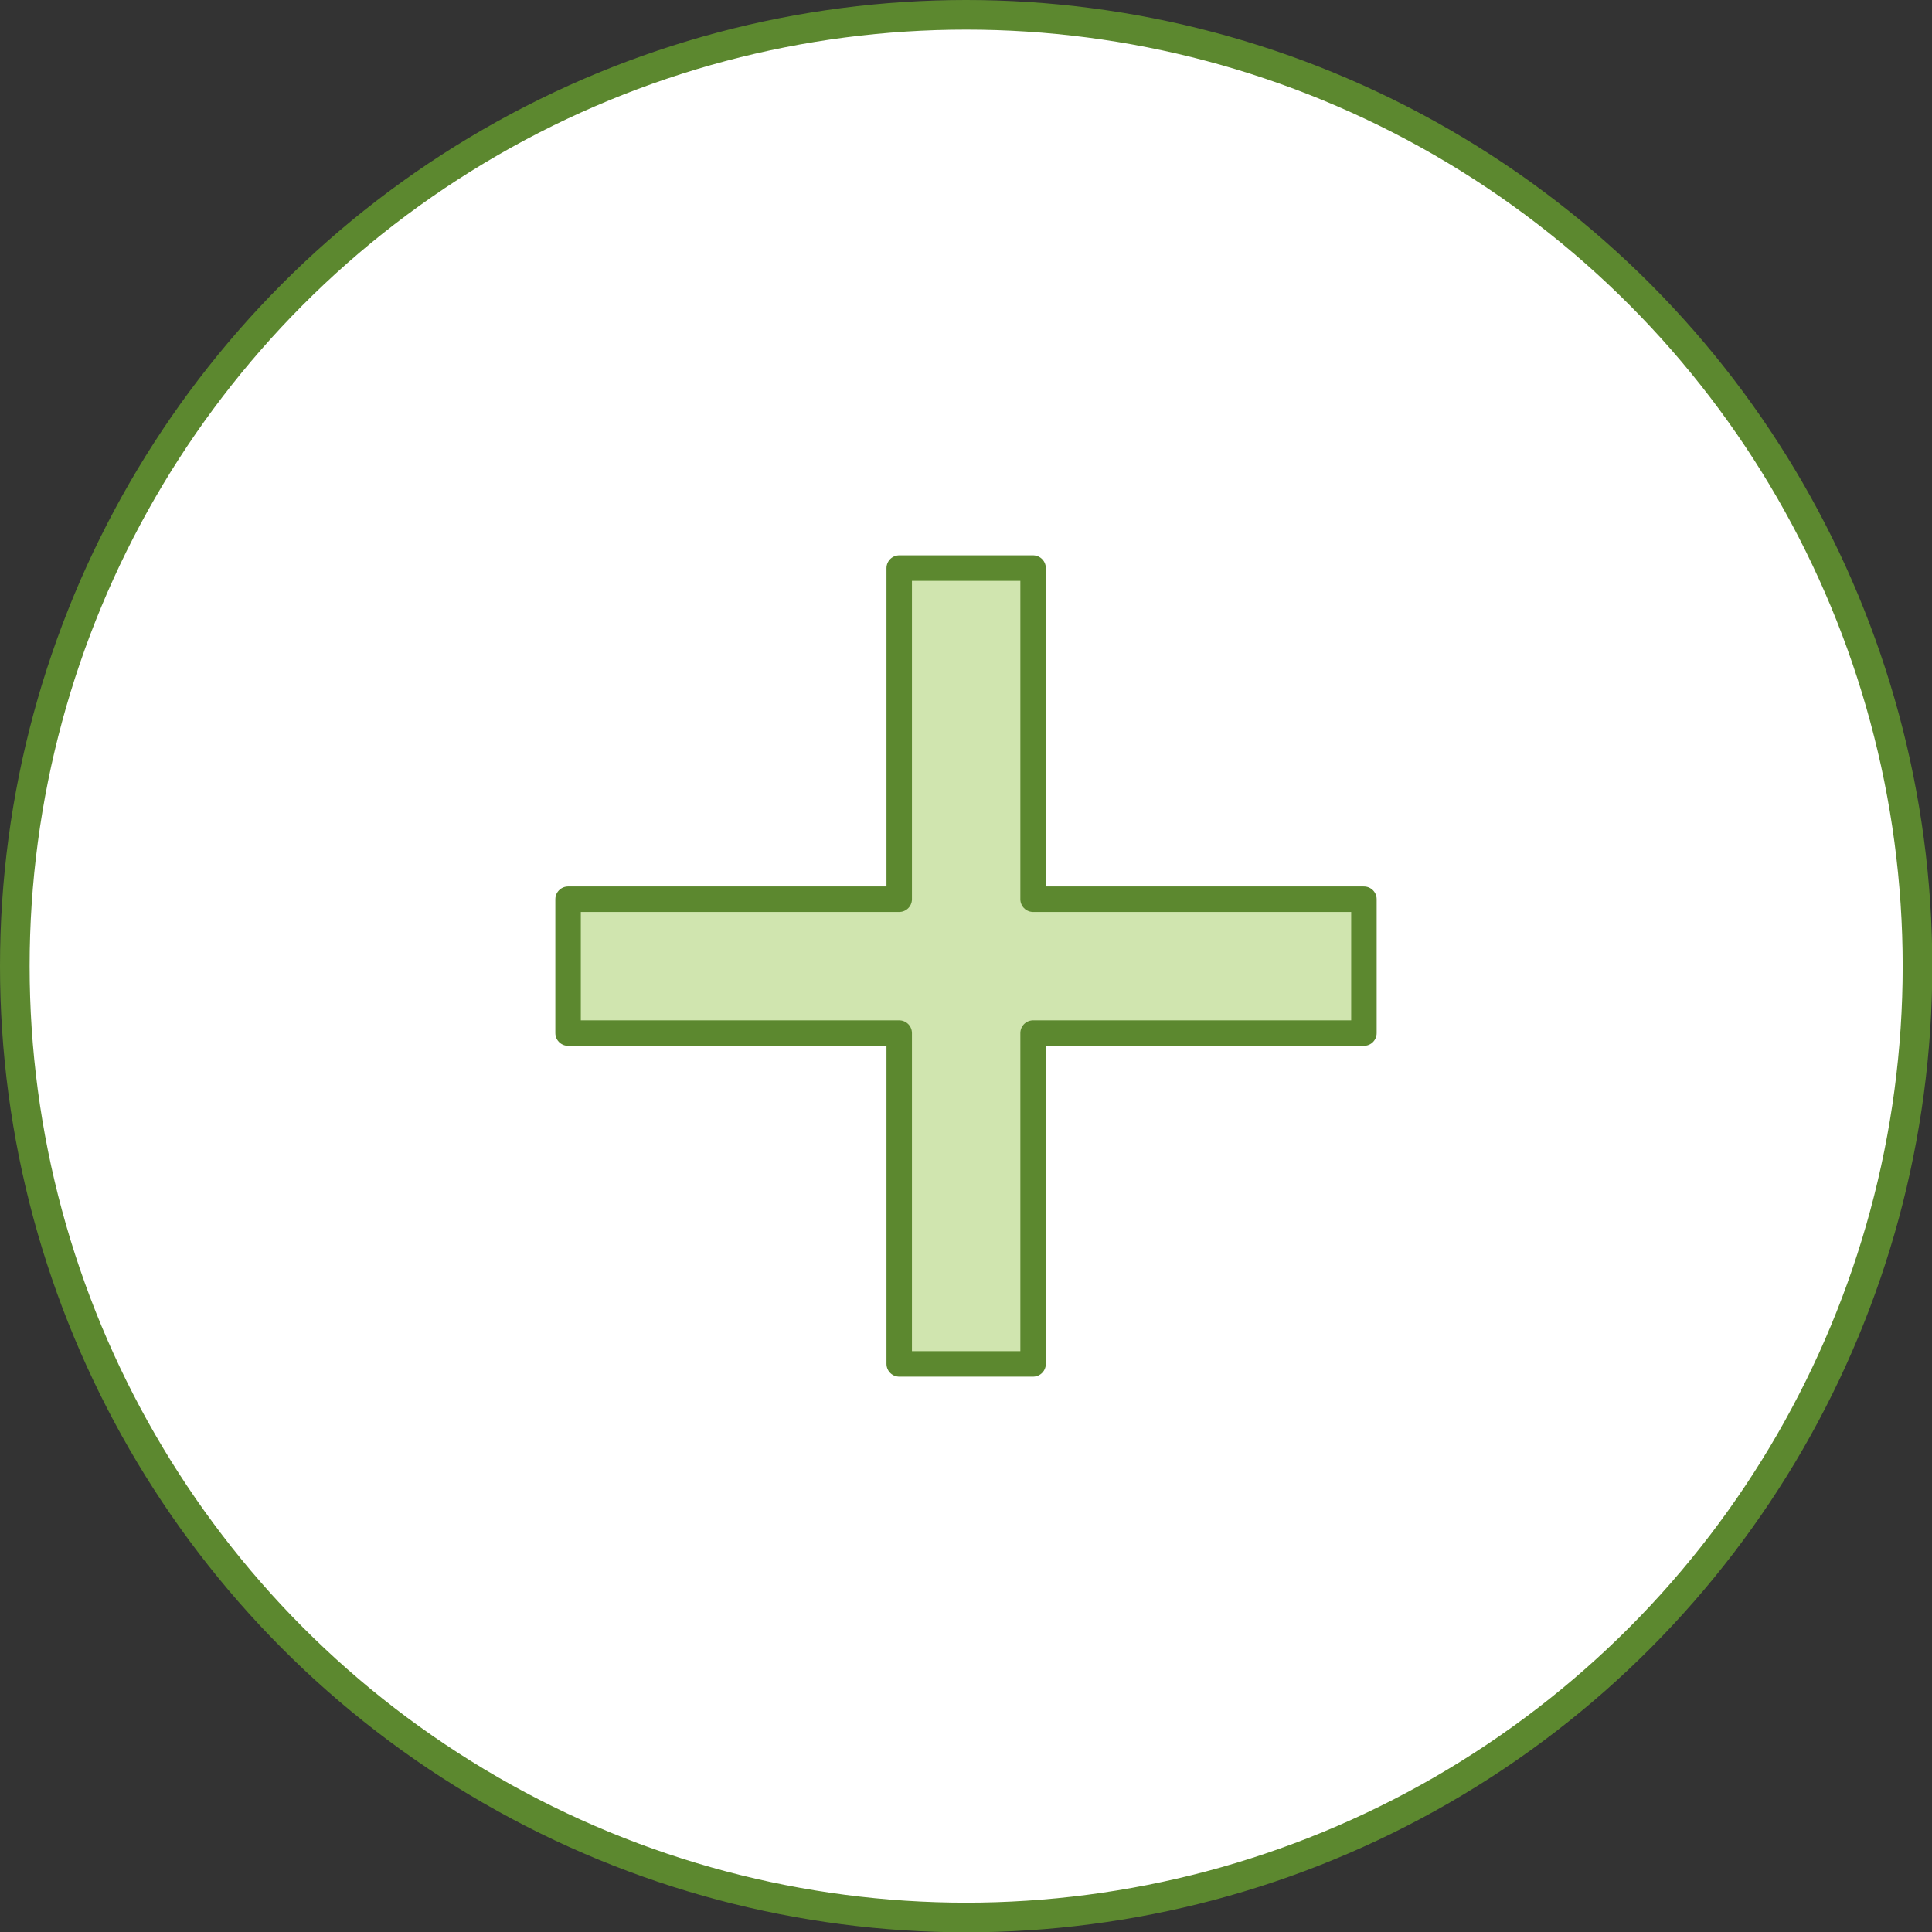<?xml version="1.0" encoding="UTF-8"?><svg id="Capa_2" xmlns="http://www.w3.org/2000/svg" viewBox="0 0 65.23 65.23"><rect x="0" y="0" width="65.23" height="65.23" fill="#333333" stroke="none"/><defs><style>.cls-1{fill:#d0e5af;stroke-linecap:round;stroke-width:.86px;}.cls-1,.cls-2{stroke:#5c882f;stroke-linejoin:round;}.cls-2{fill:#fff;}</style></defs><g id="Capa_1-2"><circle class="cls-2" cx="32.62" cy="32.62" r="32.12"/><polygon class="cls-1" points="46.05 30.36 34.88 30.36 34.88 19.18 30.36 19.18 30.36 30.36 19.18 30.36 19.18 34.88 30.36 34.88 30.36 46.05 34.88 46.05 34.88 34.88 46.05 34.88 46.05 30.36"/></g></svg>